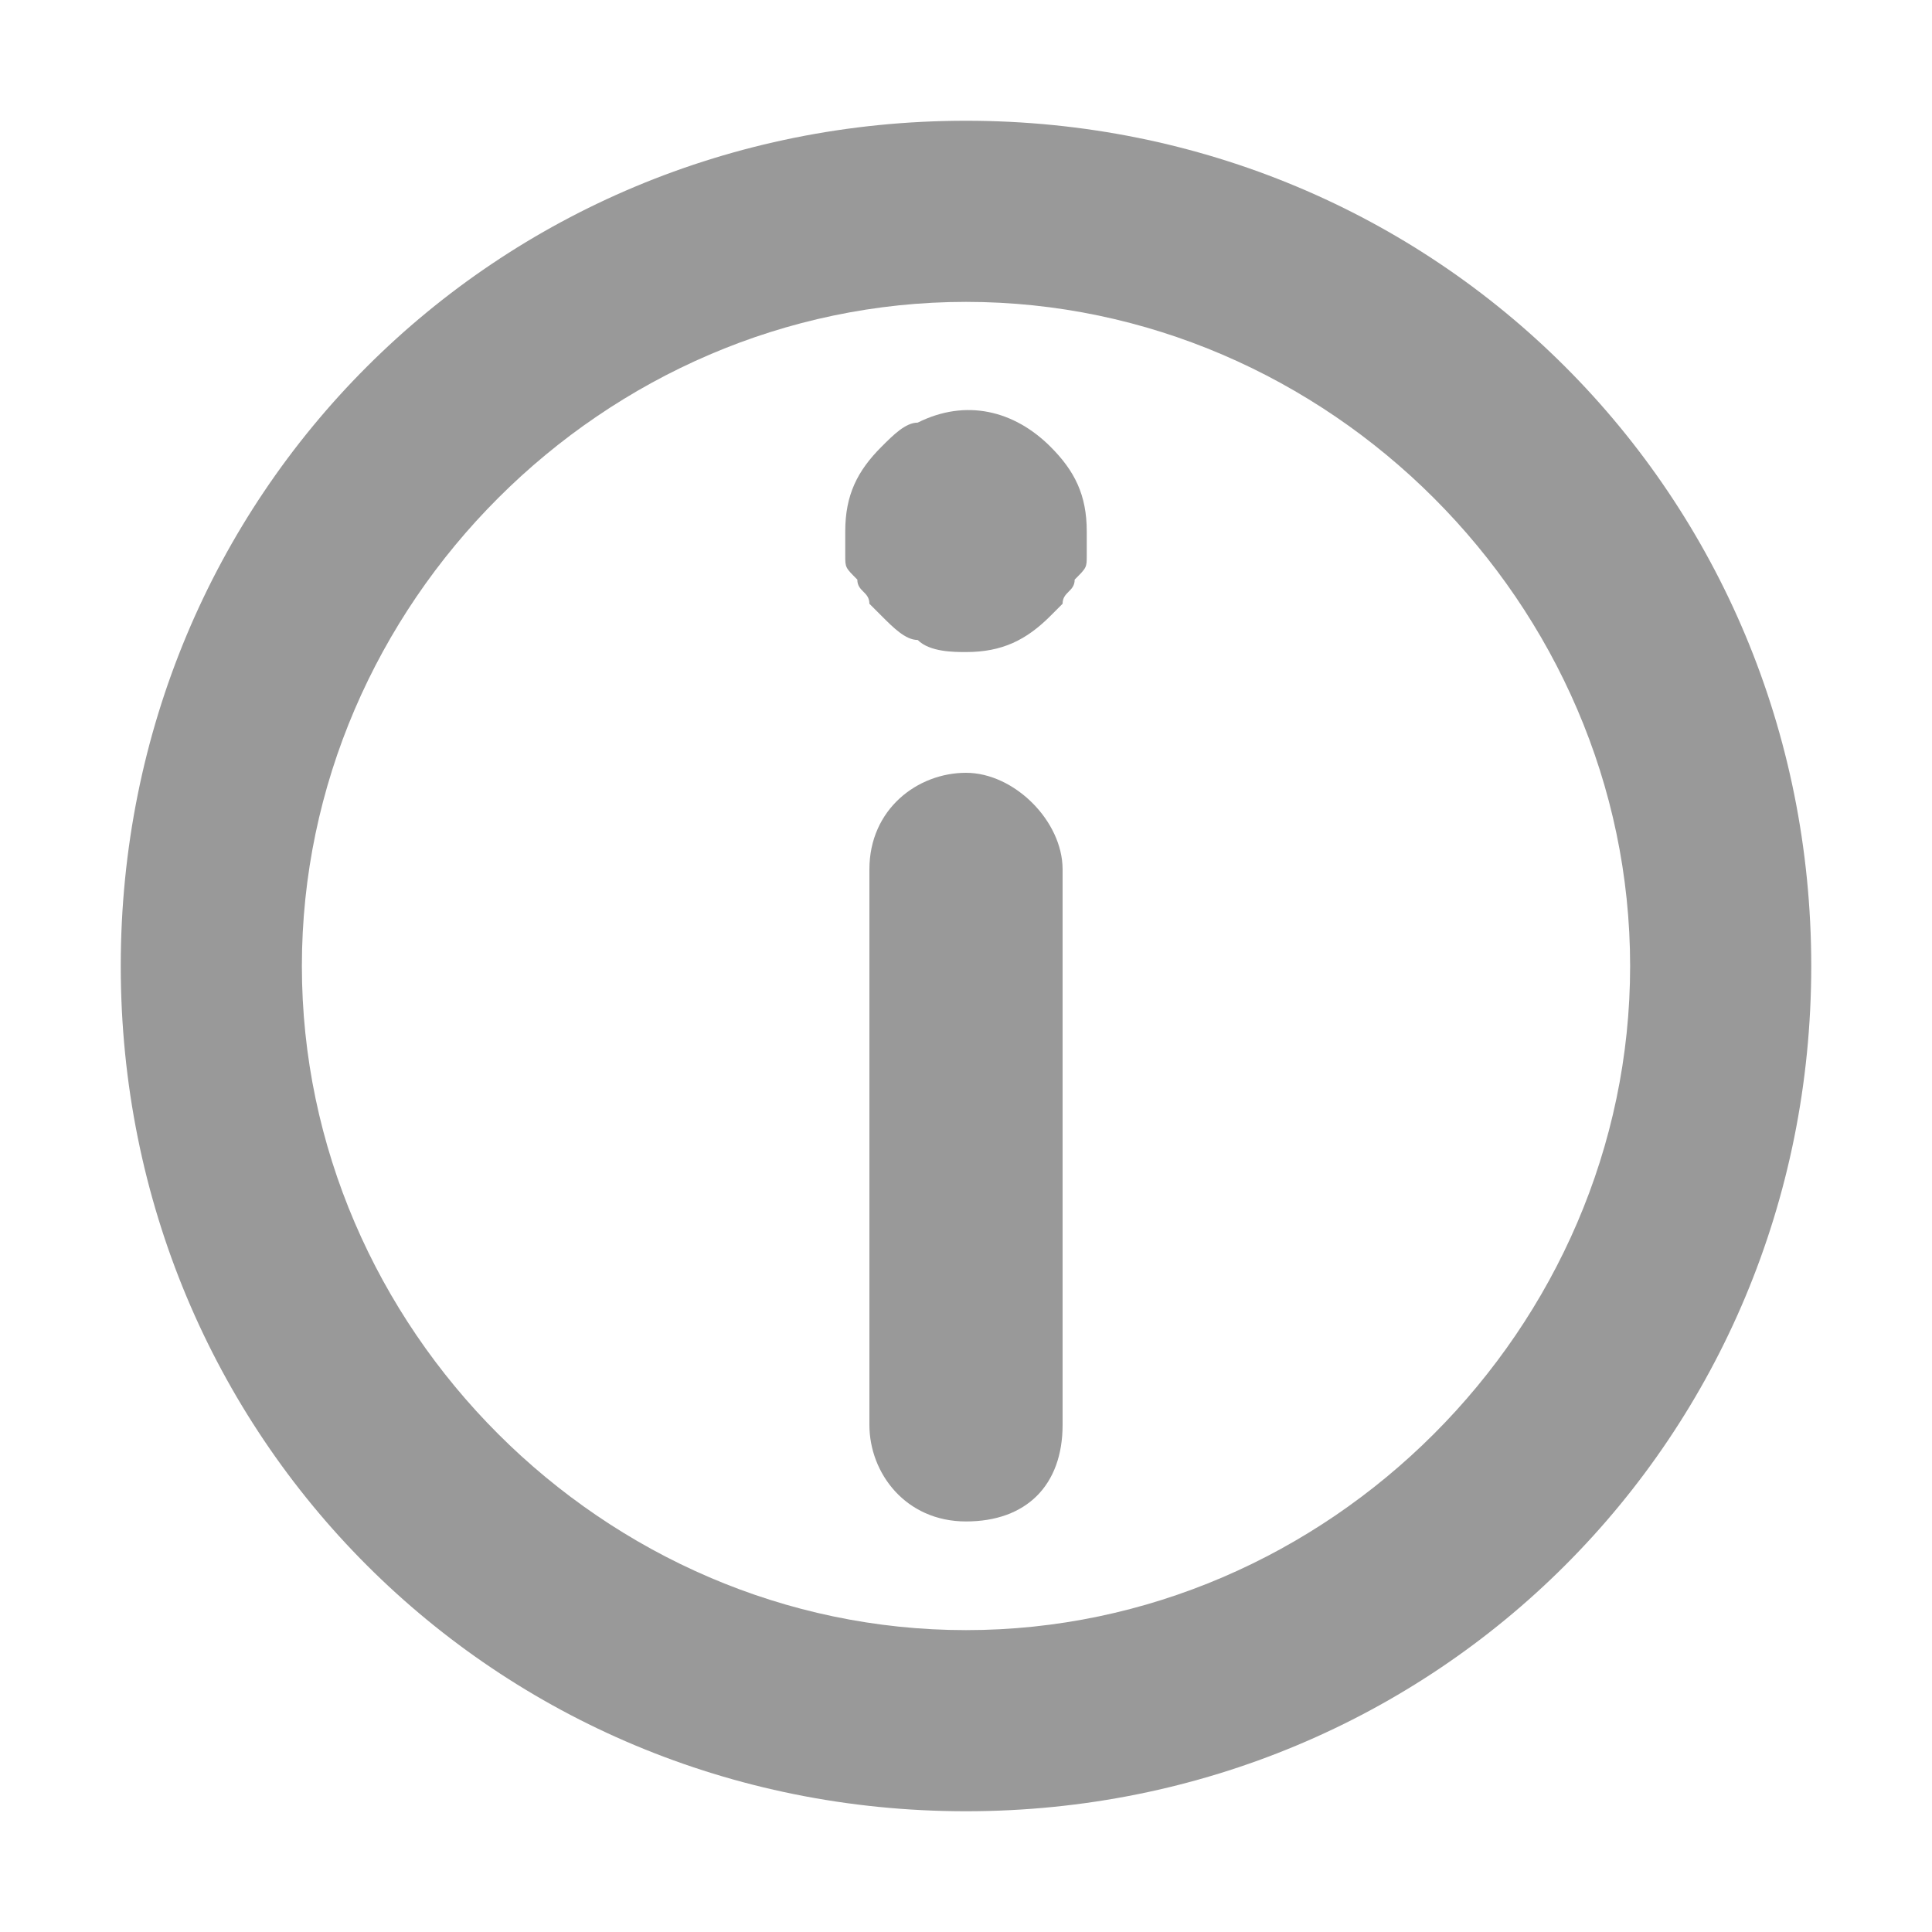 <?xml version="1.0" encoding="utf-8"?>
<!-- Generator: Adobe Illustrator 24.0.1, SVG Export Plug-In . SVG Version: 6.00 Build 0)  -->
<svg version="1.0" id="Layer_1" xmlns="http://www.w3.org/2000/svg" xmlns:xlink="http://www.w3.org/1999/xlink" x="0px" y="0px"
	 viewBox="0 0 16 16" style="enable-background:new 0 0 16 16;" xml:space="preserve">
<style type="text/css">
	.st0{fill:none;}
	.st1{fill:#999999;}
</style>
<g id="Group_210" transform="translate(-177 -913)">
	<g id="Path_678" transform="translate(177 913)">
		<g>
			<path class="st0" d="M8,15c-3.9,0-7-3.1-7-7s3.1-7,7-7s7,3.1,7,7S11.9,15,8,15z"/>
		</g>
		<g>
			<path class="st1" d="M8,13.5c3,0,5.5-2.5,5.5-5.5S11,2.5,8,2.5S2.5,5,2.5,8S5,13.5,8,13.5 M8,15c-3.9,0-7-3.1-7-7s3.1-7,7-7
				s7,3.1,7,7S11.9,15,8,15z"/>
		</g>
	</g>
</g>
<g>
	<path class="st1" d="M8,6.4c-0.4,0-0.8,0.3-0.8,0.8v4.6c0,0.4,0.3,0.8,0.8,0.8s0.8-0.3,0.8-0.8V7.2C8.8,6.8,8.4,6.4,8,6.4z"/>
	<path class="st1" d="M8.7,3.7C8.4,3.4,8,3.3,7.6,3.5c-0.1,0-0.2,0.1-0.3,0.2C7.1,3.9,7,4.1,7,4.4c0,0.1,0,0.1,0,0.2
		c0,0.1,0,0.1,0.1,0.2c0,0.1,0.1,0.1,0.1,0.2c0,0,0.1,0.1,0.1,0.1c0.1,0.1,0.2,0.2,0.3,0.2C7.7,5.4,7.9,5.4,8,5.4
		c0.3,0,0.5-0.1,0.7-0.3c0,0,0.1-0.1,0.1-0.1c0-0.1,0.1-0.1,0.1-0.2C9,4.7,9,4.7,9,4.6c0-0.1,0-0.1,0-0.2C9,4.1,8.9,3.9,8.7,3.7z"/>
</g>
</svg>
